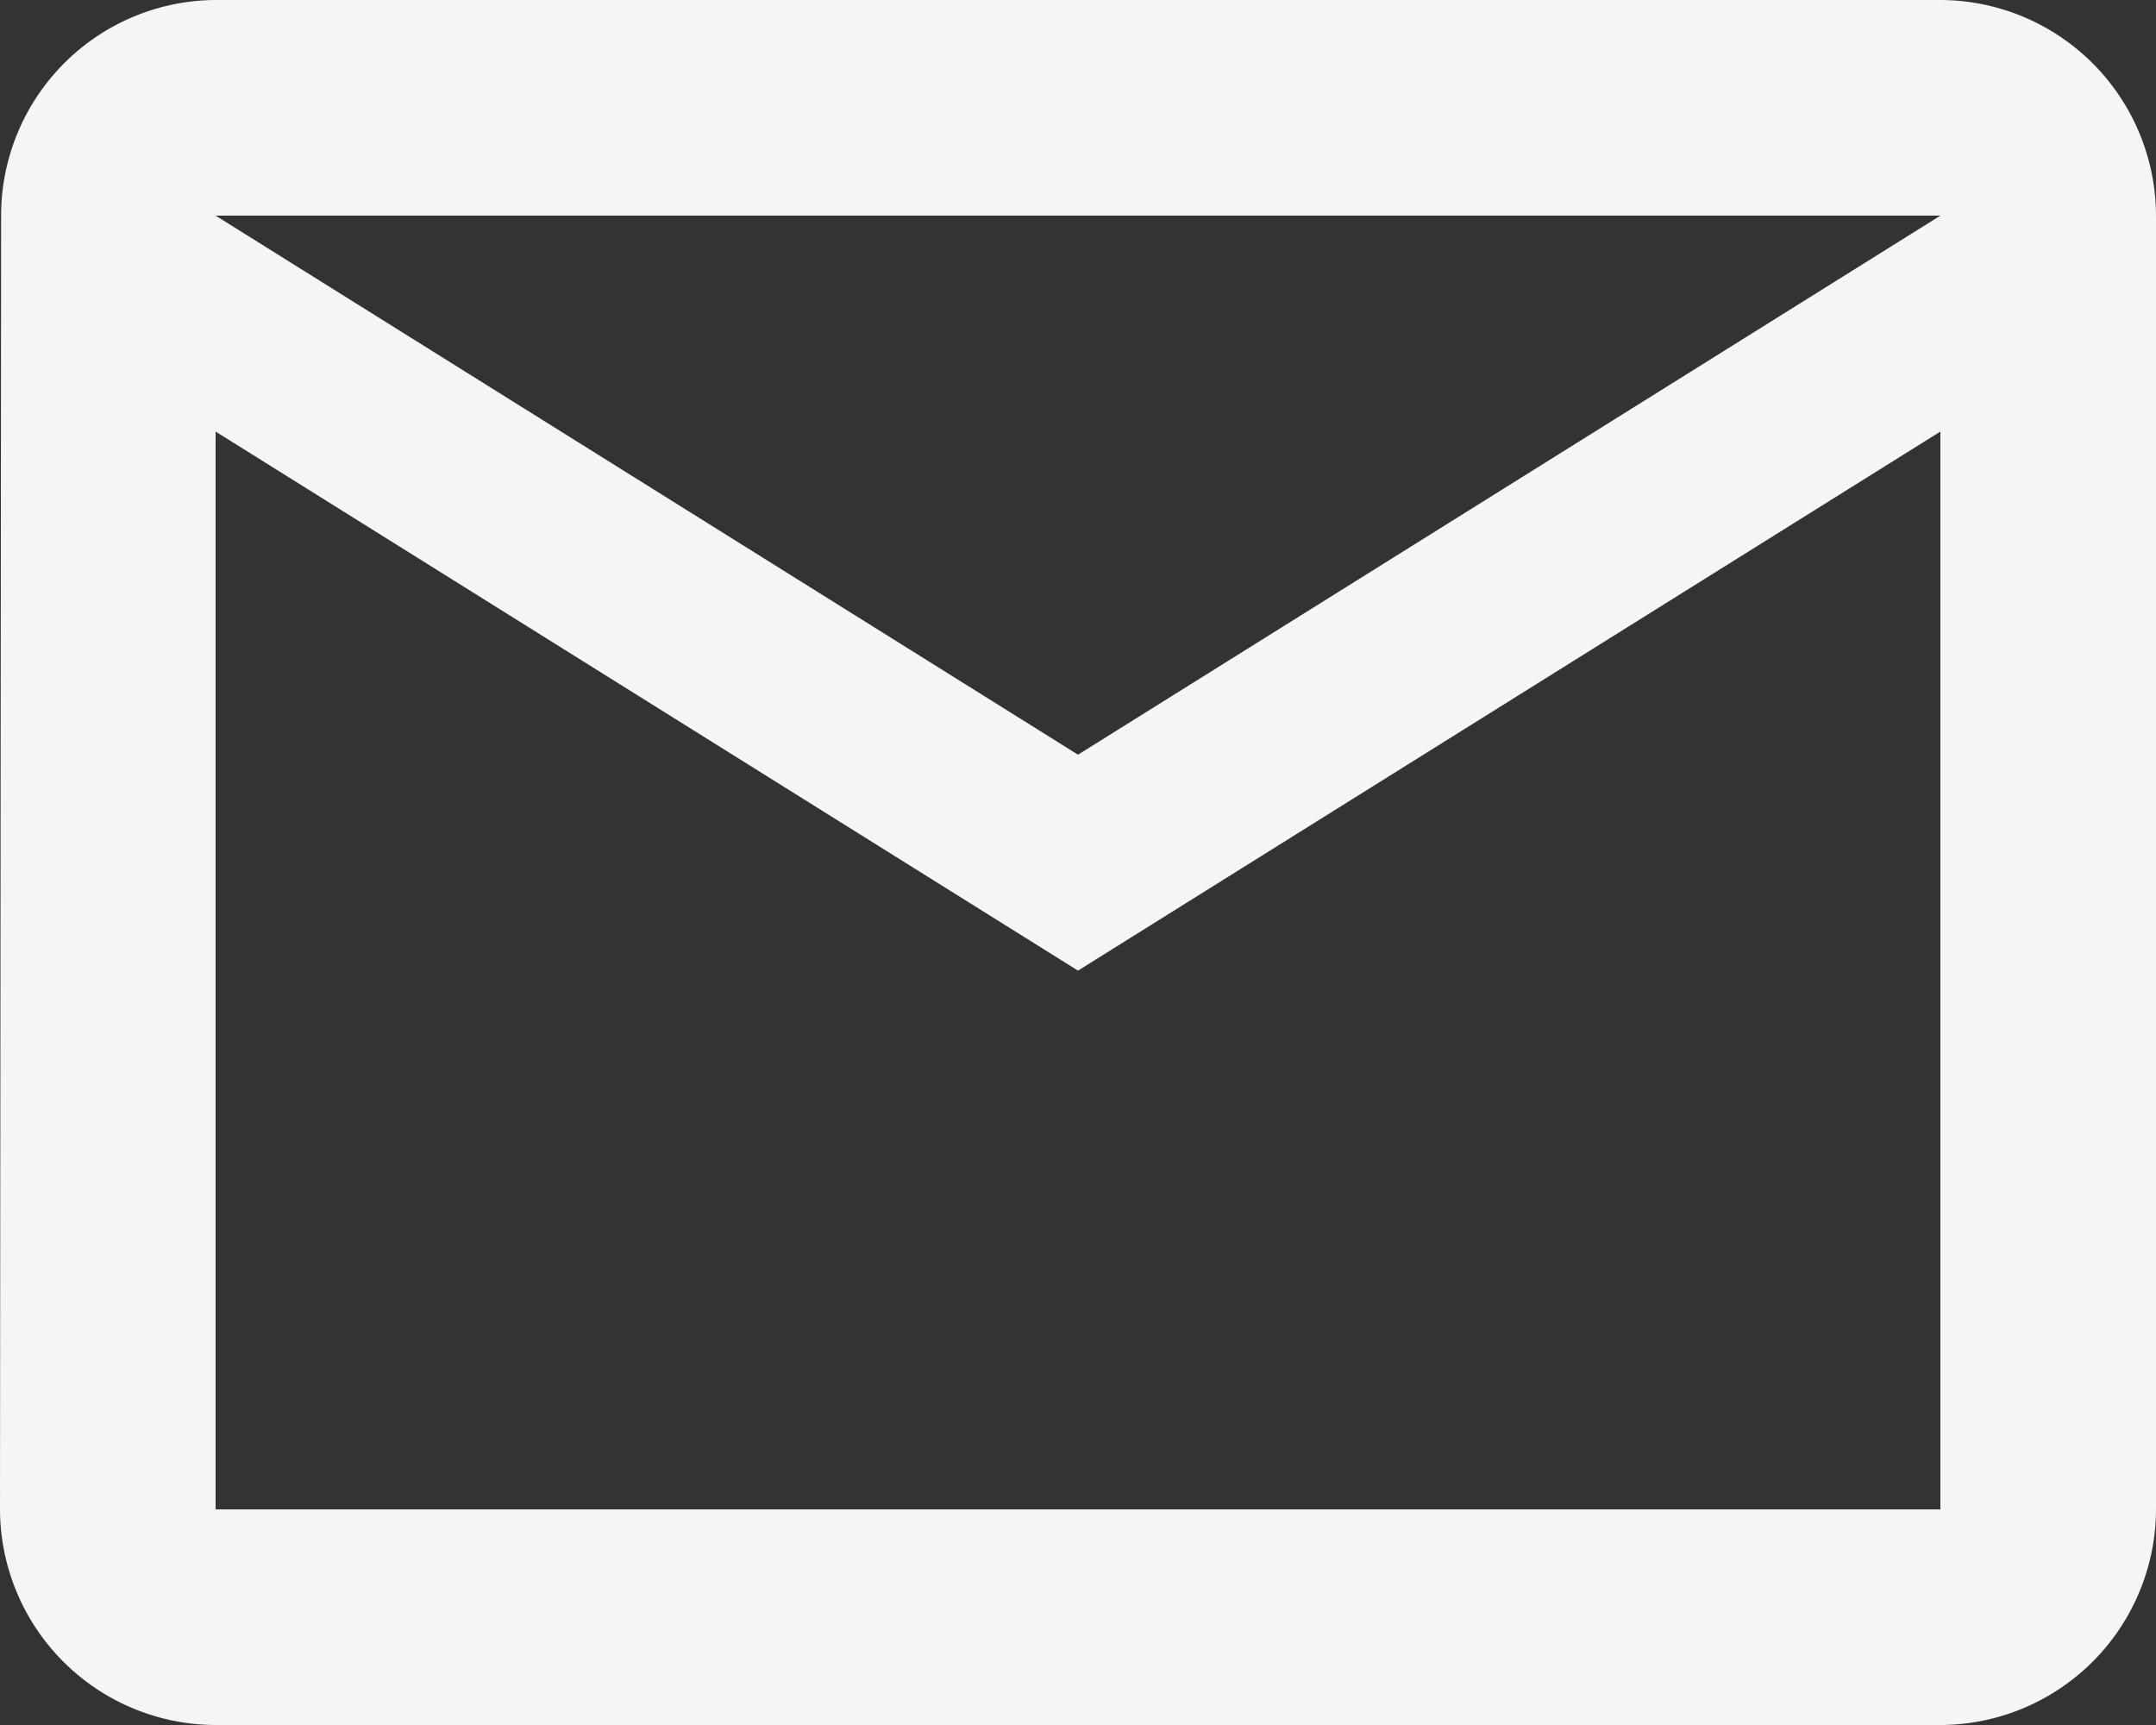 <svg xmlns="http://www.w3.org/2000/svg" width="35" height="28" viewBox="0 0 35 28">
  <rect x="0" y="0" width="35" height="28" fill="#333333" stroke="none"/>
  <path id="パス_45345" data-name="パス 45345" d="M449.168,88.195h-28a3.5,3.5,0,0,0-3.482,3.5l-.018,21a3.51,3.51,0,0,0,3.5,3.5h28a3.51,3.51,0,0,0,3.5-3.5v-21A3.51,3.51,0,0,0,449.168,88.195Zm0,24.5h-28V95.2l14,8.75,14-8.75Zm-14-12.25-14-8.75h28Z" transform="translate(-417.668 -88.195)" fill="#f5f5f5"/>
</svg>
